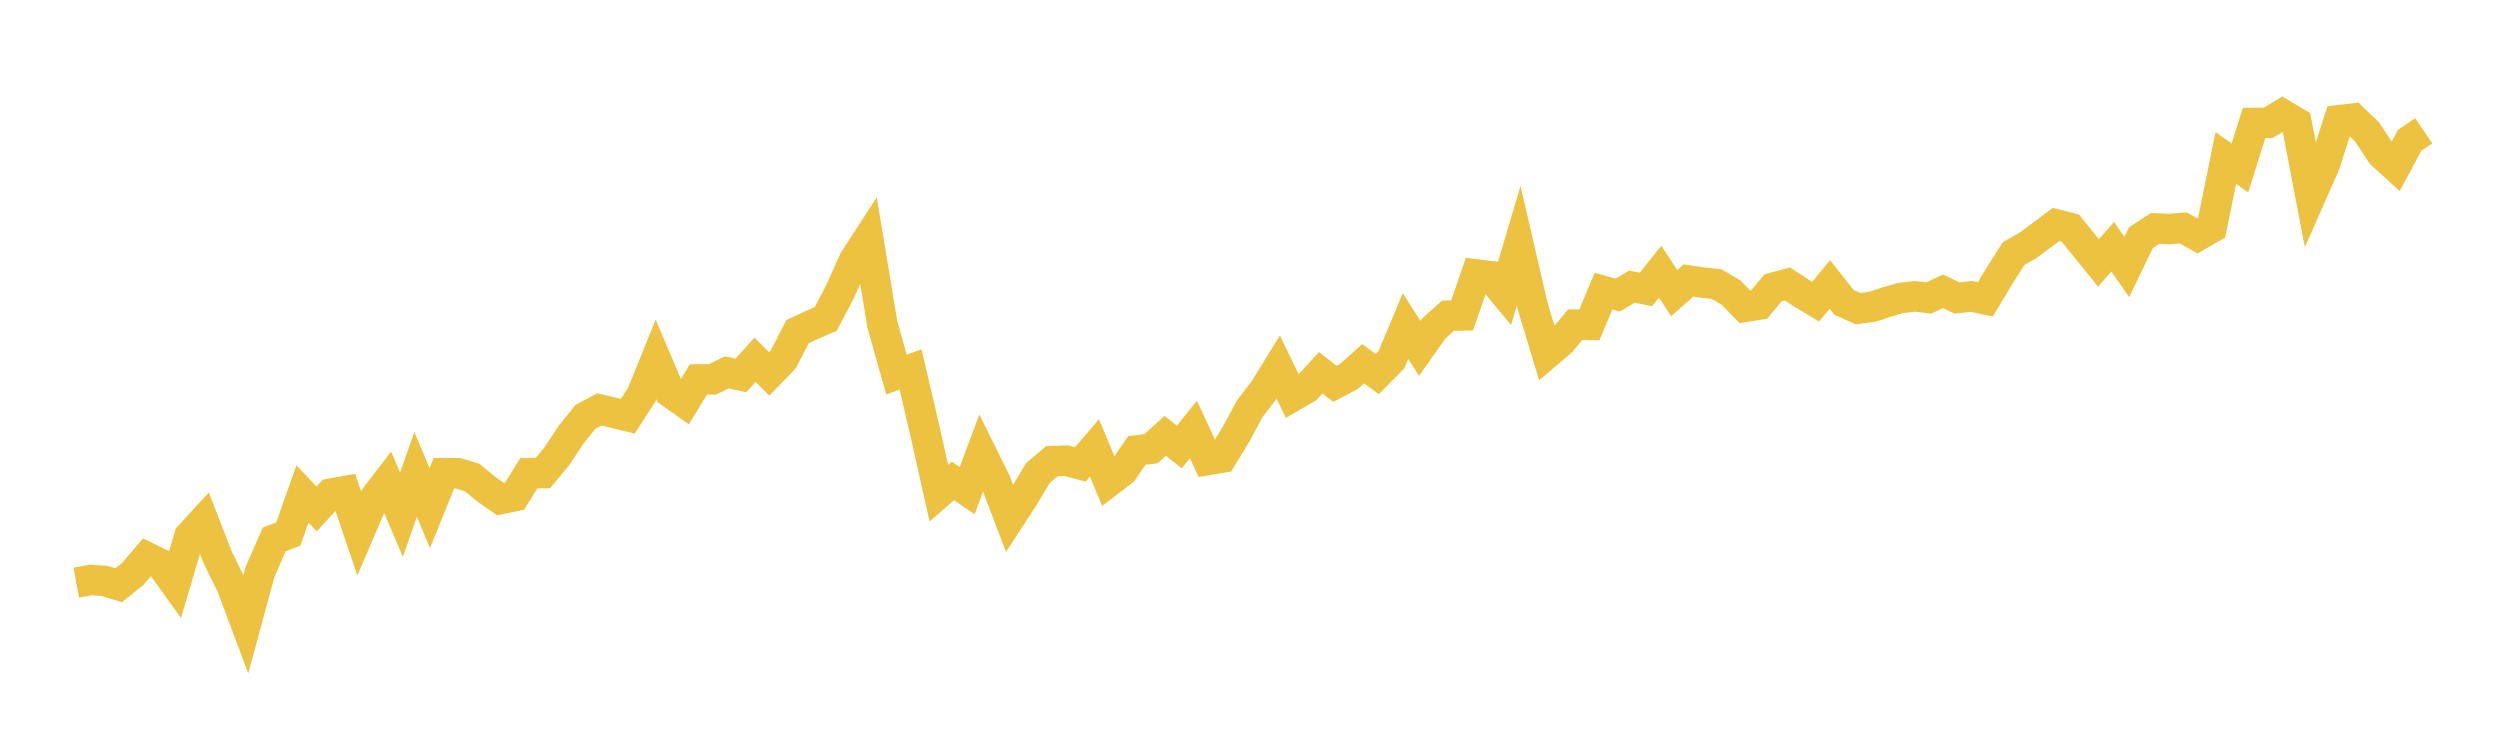 <svg width="164" height="48" xmlns="http://www.w3.org/2000/svg" xmlns:xlink="http://www.w3.org/1999/xlink"><path fill="none" stroke="rgb(237,194,64)" stroke-width="2" d="M5,38.222L5.928,38.049L6.855,38.107L7.783,38.394L8.711,37.647L9.639,36.556L10.566,37.01L11.494,38.302L12.422,35.177L13.349,34.166L14.277,36.556L15.205,38.446L16.133,40.922L17.06,37.509L17.988,35.389L18.916,35.027L19.843,32.402L20.771,33.39L21.699,32.385L22.627,32.218L23.554,34.959L24.482,32.793L25.41,31.586L26.337,33.764L27.265,31.115L28.193,33.333L29.12,31.046L30.048,31.046L30.976,31.328L31.904,32.092L32.831,32.741L33.759,32.546L34.687,31.046L35.614,31.035L36.542,29.909L37.47,28.507L38.398,27.352L39.325,26.858L40.253,27.082L41.181,27.306L42.108,25.875L43.036,23.577L43.964,25.749L44.892,26.404L45.819,24.893L46.747,24.882L47.675,24.428L48.602,24.629L49.53,23.6L50.458,24.531L51.386,23.572L52.313,21.762L53.241,21.325L54.169,20.923L55.096,19.159L56.024,17.08L56.952,15.649L57.88,21.268L58.807,24.571L59.735,24.238L60.663,28.225L61.59,32.356L62.518,31.552L63.446,32.189L64.373,29.702L65.301,31.575L66.229,34.016L67.157,32.592L68.084,31.035L69.012,30.248L69.94,30.219L70.867,30.466L71.795,29.386L72.723,31.609L73.651,30.902L74.578,29.547L75.506,29.437L76.434,28.593L77.361,29.323L78.289,28.168L79.217,30.179L80.145,30.023L81.072,28.507L82,26.789L82.928,25.588L83.855,24.083L84.783,26.008L85.711,25.468L86.639,24.451L87.566,25.18L88.494,24.692L89.422,23.859L90.349,24.543L91.277,23.6L92.205,21.388L93.133,22.859L94.06,21.544L94.988,20.711L95.916,20.693L96.843,18.005L97.771,18.119L98.699,19.24L99.627,16.114L100.554,20.125L101.482,23.198L102.41,22.405L103.337,21.297L104.265,21.314L105.193,19.096L106.12,19.36L107.048,18.803L107.976,18.987L108.904,17.821L109.831,19.228L110.759,18.401L111.687,18.539L112.614,18.637L113.542,19.182L114.47,20.125L115.398,19.981L116.325,18.872L117.253,18.625L118.181,19.234L119.108,19.791L120.036,18.66L120.964,19.832L121.892,20.251L122.819,20.125L123.747,19.82L124.675,19.55L125.602,19.441L126.53,19.544L127.458,19.113L128.386,19.55L129.313,19.441L130.241,19.636L131.169,18.085L132.096,16.637L133.024,16.103L133.952,15.419L134.88,14.724L135.807,14.954L136.735,16.103L137.663,17.252L138.59,16.183L139.518,17.516L140.446,15.592L141.373,14.988L142.301,15.023L143.229,14.954L144.157,15.477L145.084,14.942L146.012,10.364L146.94,11.018L147.867,8.065L148.795,8.06L149.723,7.497L150.651,8.048L151.578,12.886L152.506,10.789L153.434,7.887L154.361,7.778L155.289,8.663L156.217,10.082L157.145,10.932L158.072,9.209L159,8.577"></path></svg>